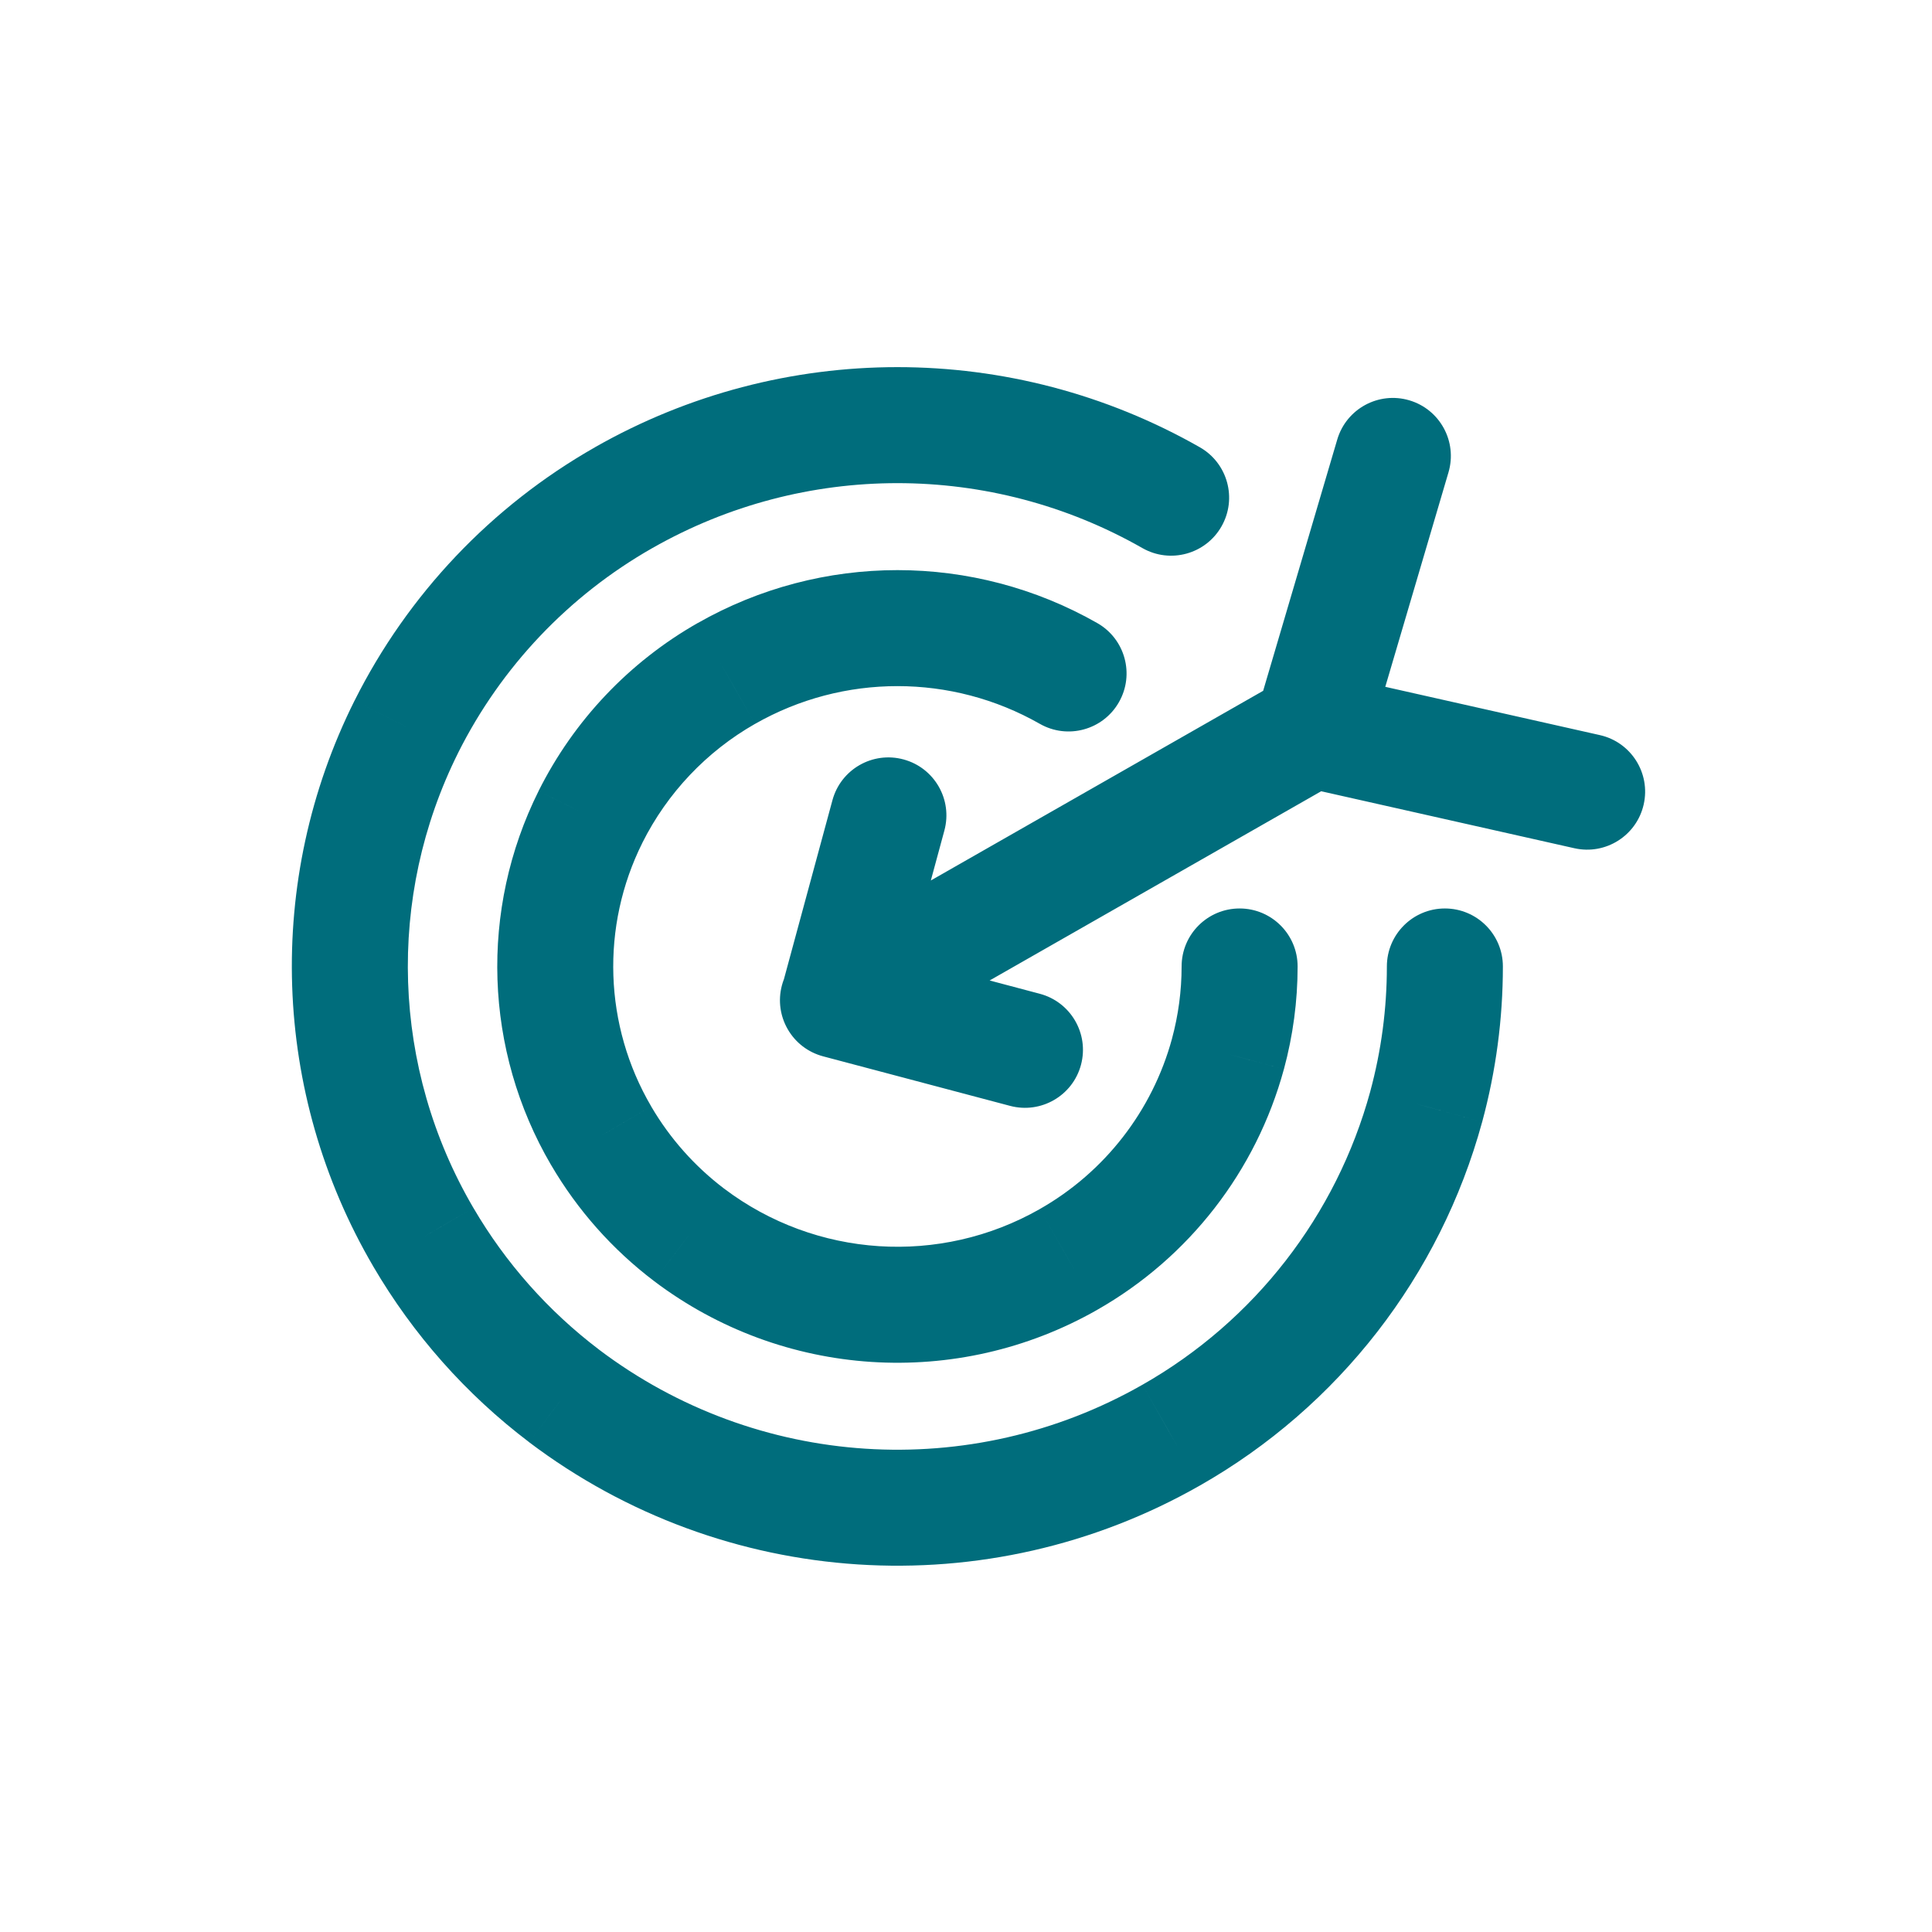 <svg width="45" height="45" viewBox="0 0 45 45" fill="none" xmlns="http://www.w3.org/2000/svg">
<path d="M18.848 22.125C18.201 22.495 17.975 23.32 18.345 23.968C18.715 24.616 19.54 24.841 20.188 24.471L18.848 22.125ZM31.232 18.168C31.88 17.798 32.105 16.973 31.736 16.325C31.366 15.677 30.541 15.451 29.893 15.821L31.232 18.168ZM19.864 21.992C19.143 21.801 18.404 22.231 18.212 22.952C18.021 23.673 18.451 24.412 19.172 24.604L19.864 21.992ZM23.527 25.758C24.248 25.949 24.988 25.52 25.179 24.799C25.37 24.077 24.94 23.338 24.219 23.147L23.527 25.758ZM18.222 22.945C18.026 23.666 18.452 24.407 19.172 24.603C19.892 24.798 20.634 24.372 20.829 23.652L18.222 22.945ZM21.996 19.346C22.192 18.626 21.766 17.884 21.046 17.689C20.326 17.493 19.584 17.919 19.389 18.639L21.996 19.346ZM30.86 15.681C30.133 15.517 29.41 15.974 29.246 16.702C29.082 17.43 29.54 18.153 30.267 18.316L30.86 15.681ZM36.67 19.757C37.398 19.921 38.121 19.464 38.285 18.736C38.449 18.008 37.991 17.285 37.264 17.122L36.67 19.757ZM29.268 16.61C29.057 17.326 29.466 18.077 30.182 18.288C30.898 18.499 31.649 18.09 31.86 17.374L29.268 16.61ZM33.738 11.002C33.949 10.286 33.54 9.535 32.825 9.324C32.109 9.113 31.358 9.522 31.147 10.238L33.738 11.002ZM35.005 22.51C35.005 21.764 34.4 21.16 33.654 21.16C32.908 21.16 32.303 21.765 32.303 22.511L35.005 22.51ZM33.22 25.774L34.523 26.13L34.524 26.127L33.22 25.774ZM27.276 33.429L26.609 32.254L26.607 32.255L27.276 33.429ZM13.137 32.512L12.321 33.588L12.322 33.59L13.137 32.512ZM9.859 28.814L11.026 28.133L11.025 28.132L9.859 28.814ZM9.465 16.927L8.257 16.322L8.256 16.323L9.465 16.927ZM14.526 11.592L15.194 12.766L15.195 12.766L14.526 11.592ZM26.609 12.766C27.257 13.135 28.082 12.909 28.451 12.261C28.821 11.613 28.595 10.788 27.947 10.418L26.609 12.766ZM30.224 22.511C30.224 21.765 29.619 21.16 28.873 21.16C28.127 21.16 27.522 21.764 27.522 22.51L30.224 22.511ZM28.601 24.55L29.904 24.905L29.905 24.903L28.601 24.55ZM24.887 29.335L24.219 28.161L24.218 28.162L24.887 29.335ZM16.051 28.762L15.235 29.839L15.236 29.84L16.051 28.762ZM14.001 26.451L15.167 25.77L15.167 25.769L14.001 26.451ZM13.754 19.026L12.546 18.421L12.546 18.422L13.754 19.026ZM16.919 15.686L17.587 16.86L17.588 16.86L16.919 15.686ZM24.22 16.86C24.868 17.229 25.693 17.003 26.062 16.355C26.432 15.707 26.206 14.882 25.558 14.513L24.22 16.86ZM20.188 24.471L31.232 18.168L29.893 15.821L18.848 22.125L20.188 24.471ZM19.172 24.604L23.527 25.758L24.219 23.147L19.864 21.992L19.172 24.604ZM20.829 23.652L21.996 19.346L19.389 18.639L18.222 22.945L20.829 23.652ZM30.267 18.316L36.67 19.757L37.264 17.122L30.86 15.681L30.267 18.316ZM31.86 17.374L33.738 11.002L31.147 10.238L29.268 16.61L31.86 17.374ZM32.303 22.511C32.303 23.494 32.173 24.472 31.916 25.421L34.524 26.127C34.843 24.948 35.005 23.732 35.005 22.51L32.303 22.511ZM31.917 25.419C31.127 28.312 29.217 30.772 26.609 32.254L27.944 34.603C31.176 32.766 33.544 29.717 34.523 26.13L31.917 25.419ZM26.607 32.255C22.604 34.537 17.627 34.214 13.952 31.435L12.322 33.59C16.859 37.02 23.003 37.419 27.945 34.602L26.607 32.255ZM13.954 31.436C12.77 30.538 11.775 29.416 11.026 28.133L8.693 29.496C9.622 31.085 10.854 32.476 12.321 33.588L13.954 31.436ZM11.025 28.132C9.124 24.885 8.991 20.897 10.673 17.531L8.256 16.323C6.166 20.506 6.331 25.462 8.694 29.497L11.025 28.132ZM10.672 17.532C11.675 15.531 13.249 13.873 15.194 12.766L13.858 10.418C11.448 11.789 9.499 13.843 8.257 16.322L10.672 17.532ZM15.195 12.766C18.732 10.749 23.072 10.749 26.609 12.766L27.947 10.418C23.58 7.929 18.224 7.929 13.857 10.418L15.195 12.766ZM27.522 22.51C27.522 23.08 27.446 23.646 27.297 24.196L29.905 24.903C30.116 24.123 30.224 23.319 30.224 22.511L27.522 22.51ZM27.298 24.194C26.84 25.873 25.732 27.301 24.219 28.161L25.555 30.509C27.692 29.294 29.258 27.277 29.904 24.905L27.298 24.194ZM24.218 28.162C21.892 29.487 19.001 29.299 16.866 27.685L15.236 29.84C18.233 32.106 22.291 32.369 25.556 30.509L24.218 28.162ZM16.867 27.686C16.18 27.165 15.602 26.514 15.167 25.77L12.835 27.133C13.449 28.184 14.265 29.104 15.235 29.839L16.867 27.686ZM15.167 25.769C14.066 23.888 13.989 21.579 14.963 19.629L12.546 18.422C11.165 21.189 11.274 24.465 12.835 27.134L15.167 25.769ZM14.962 19.63C15.544 18.468 16.458 17.503 17.587 16.86L16.25 14.512C14.656 15.42 13.367 16.78 12.546 18.421L14.962 19.63ZM17.588 16.86C19.643 15.688 22.164 15.688 24.22 16.86L25.558 14.513C22.673 12.868 19.135 12.868 16.25 14.513L17.588 16.86Z" fill="#006D7C"/>
</svg>
